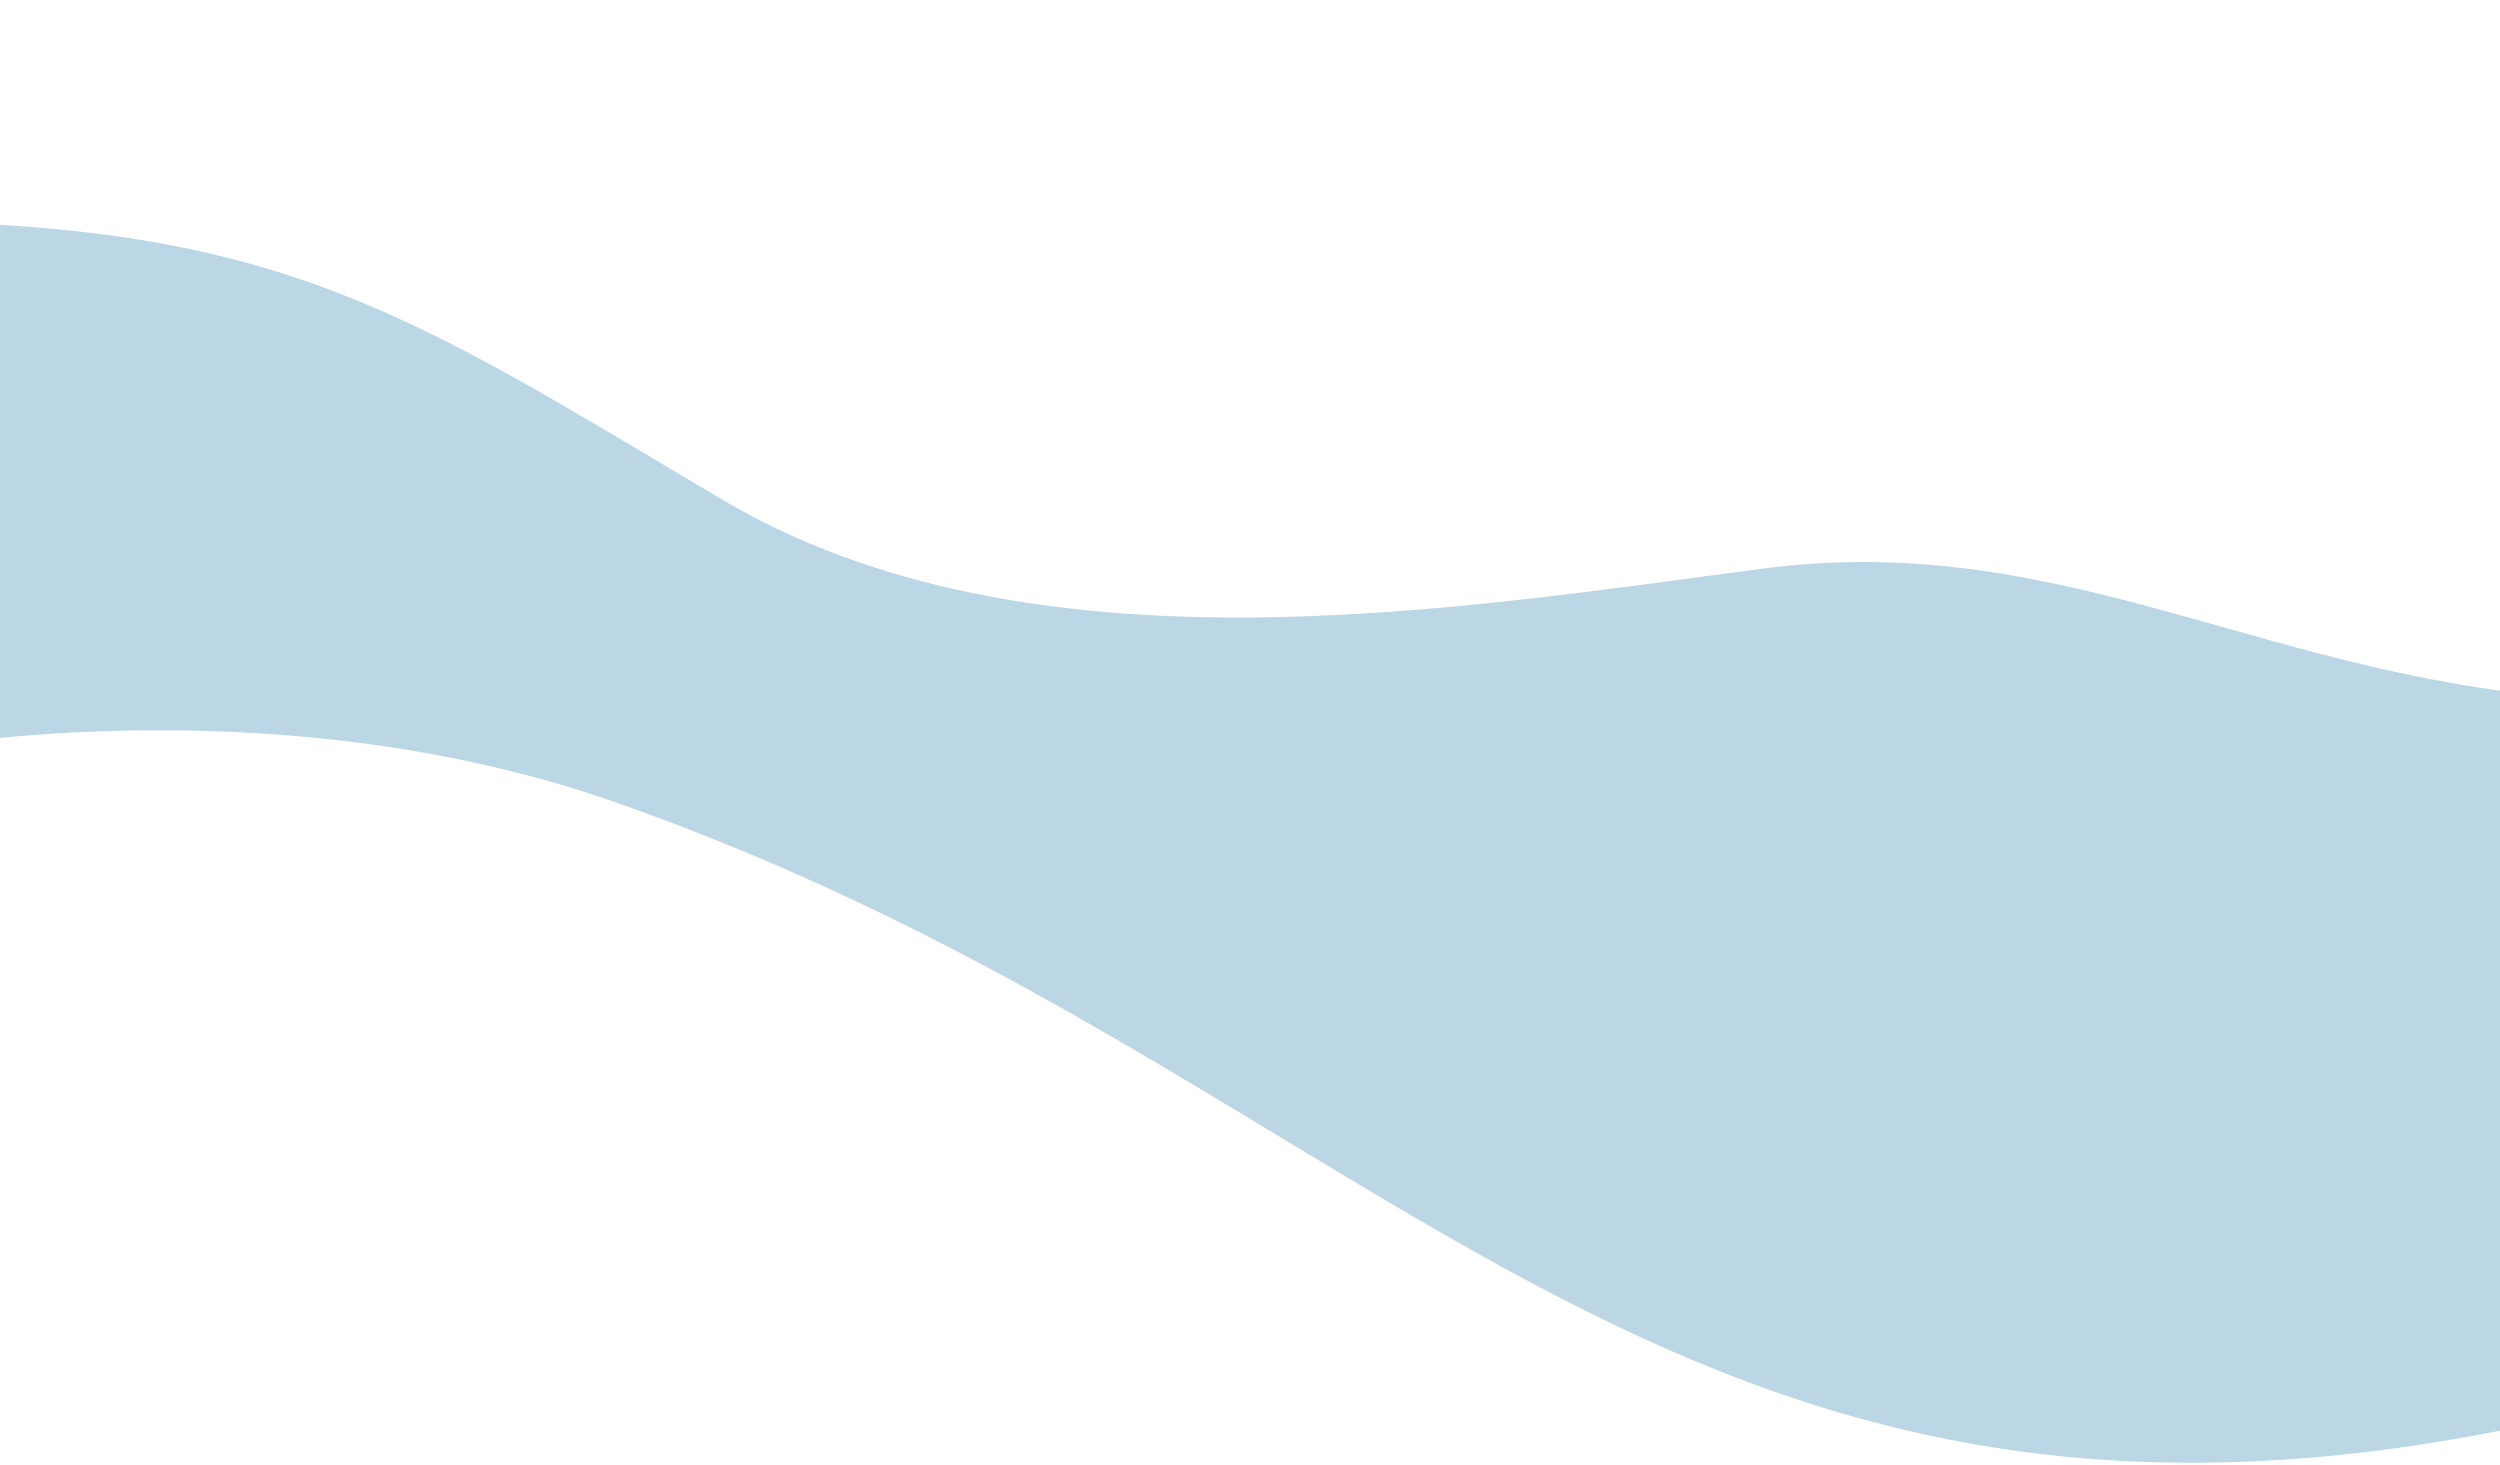 <svg xmlns="http://www.w3.org/2000/svg" width="1440" height="844" viewBox="0 0 1440 844" fill="none"><g clip-path="url(#clip0_2176_3402)"><path d="M-64 127.5L-61.5 433.39C-61.5 433.39 149.898 390.516 353.981 461.951C810.274 621.665 963.001 945.39 1501 810.39L1495 402.891C1309.5 393.891 1191.5 304.5 1015.5 327.5C839.5 350.5 593.499 392.999 415.5 287.5C237.501 182 163 129 -64 127.5Z" fill="#BBD6E4"></path></g><defs><clipPath id="clip0_2176_3402"><rect width="1440" height="844" fill="white"></rect></clipPath></defs></svg>